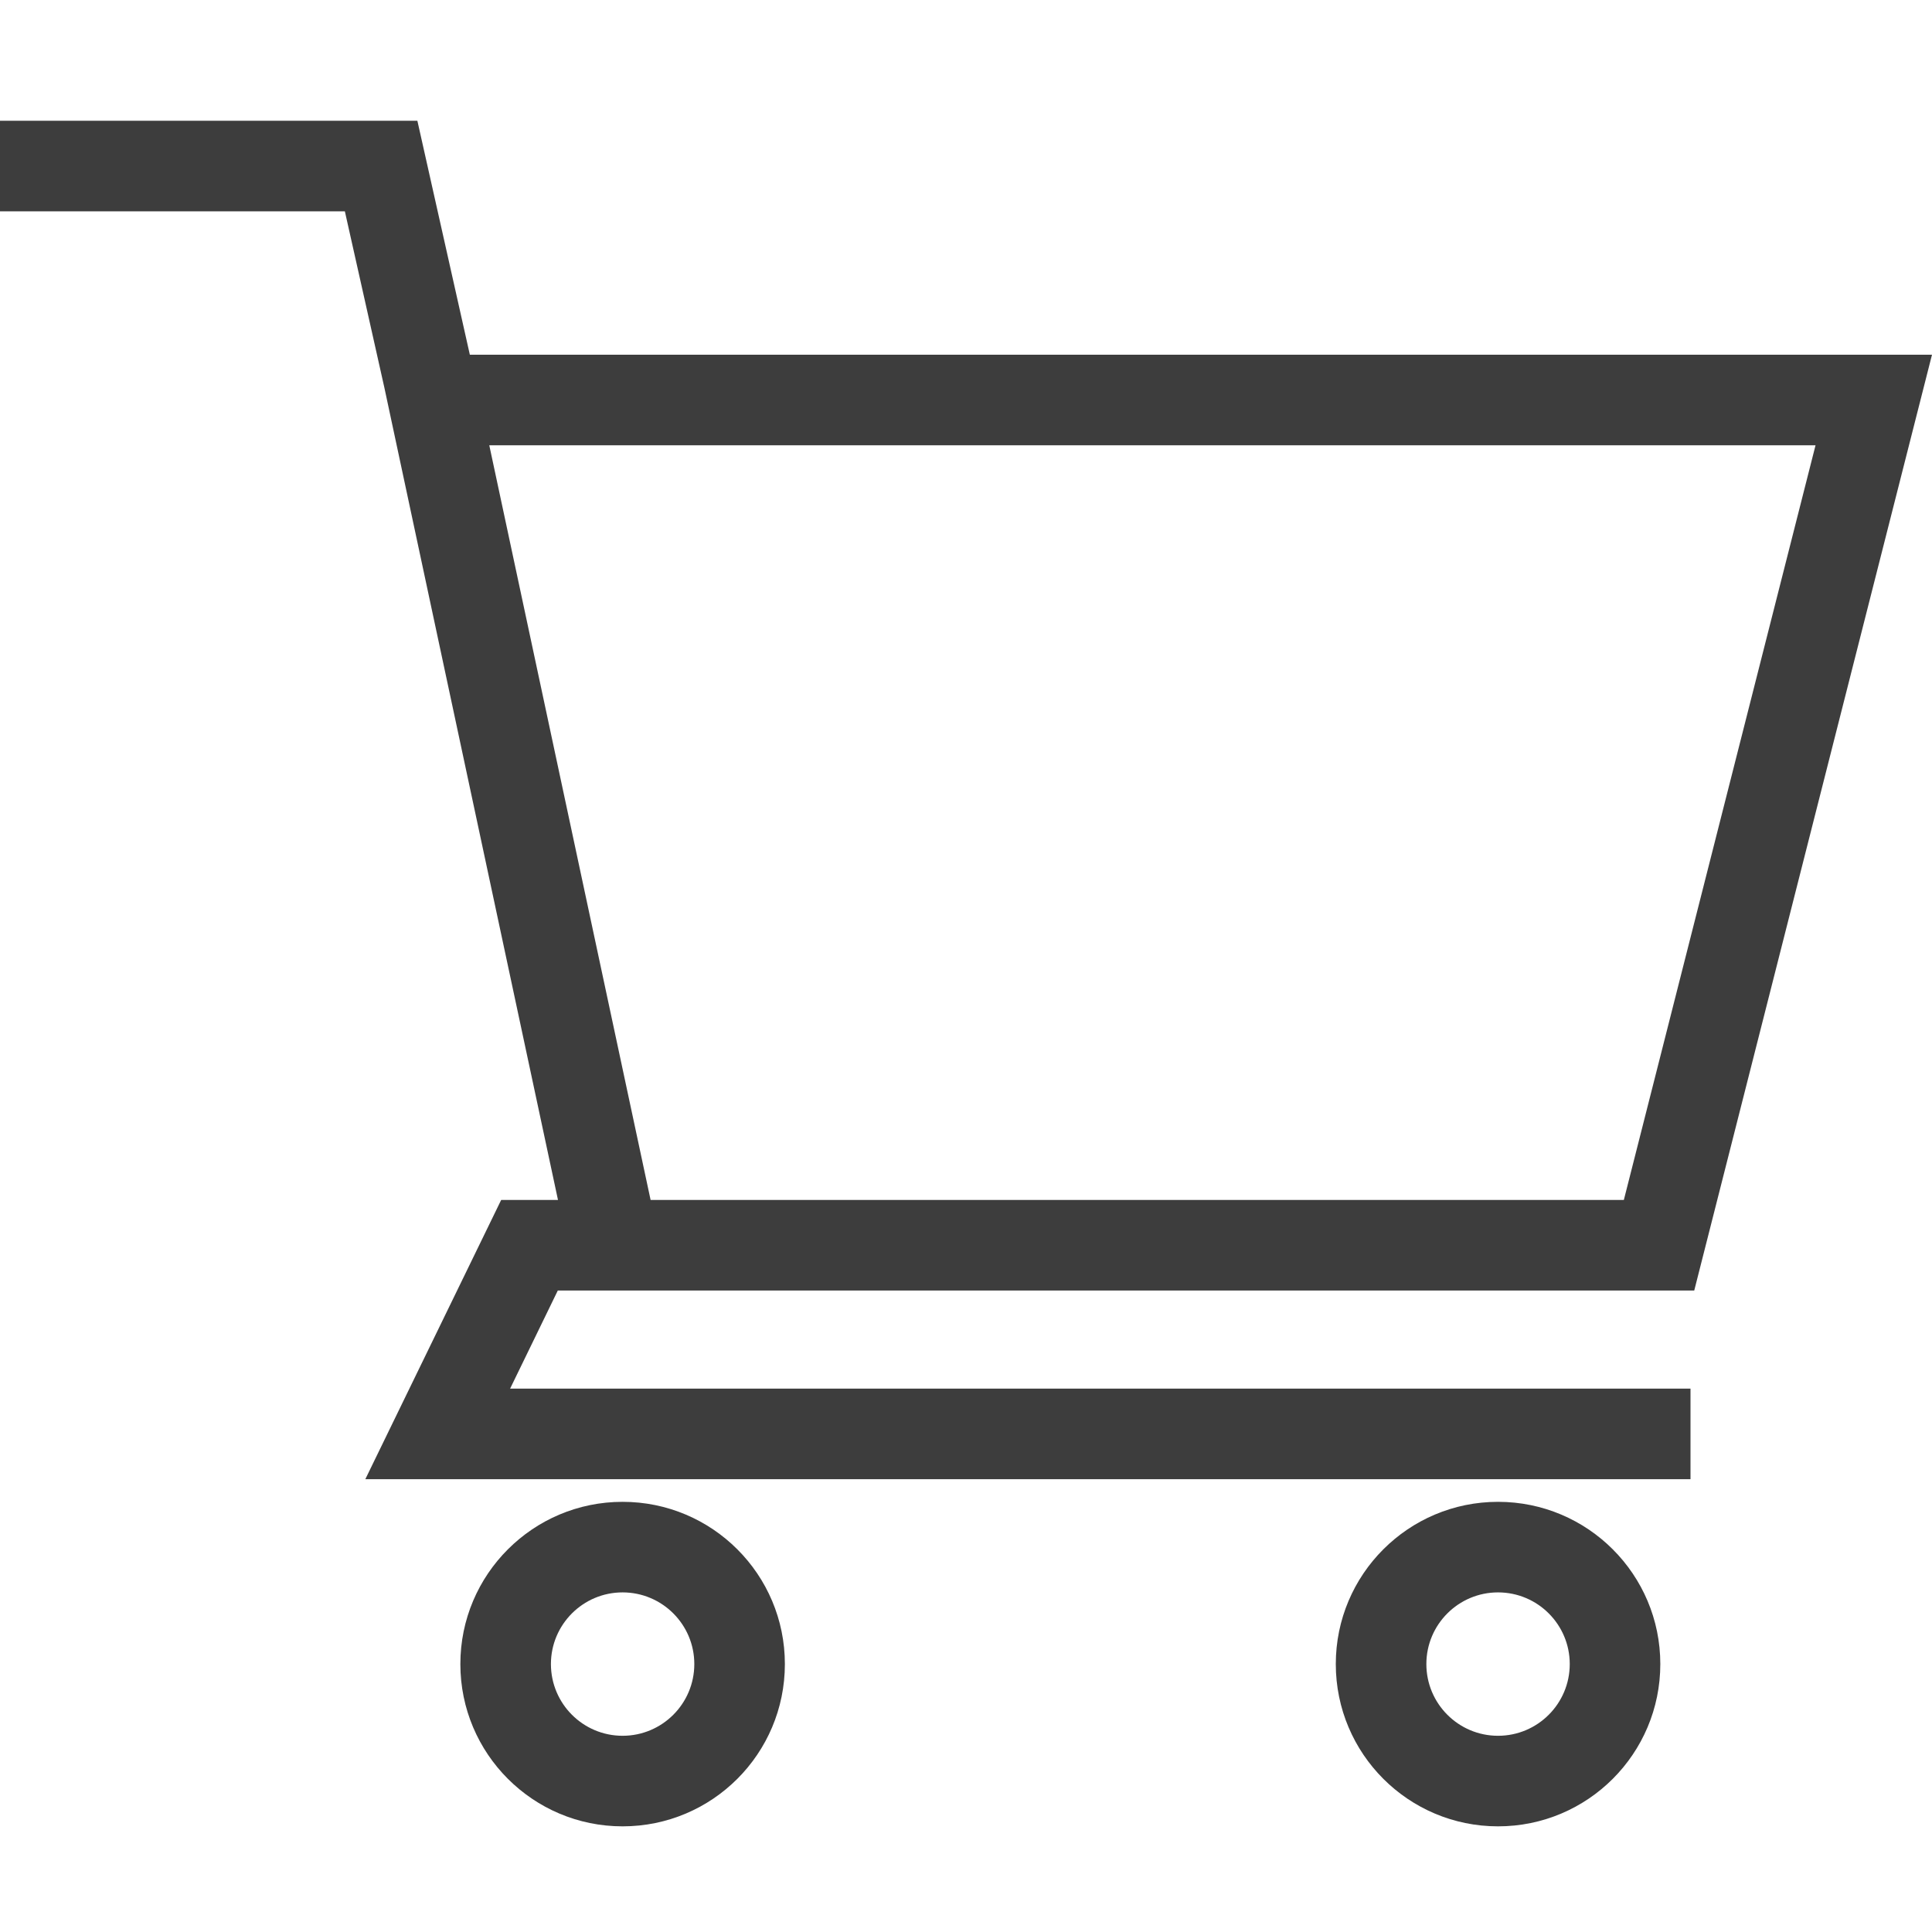 <svg width="32" height="32" viewBox="0 0 32 32" fill="none" xmlns="http://www.w3.org/2000/svg">
<path fill-rule="evenodd" clip-rule="evenodd" d="M5.712 3.5H0V2H6.913L7.782 5.875H32L28.062 21.375H10.356H9.562H9.239L8.449 23H28V24.5H6.051L8.301 19.875H9.242L6.366 6.419L5.712 3.5ZM10.312 28.75C10.968 28.75 11.5 28.218 11.5 27.562C11.5 26.907 10.968 26.375 10.312 26.375C9.657 26.375 9.125 26.907 9.125 27.562C9.125 28.218 9.657 28.75 10.312 28.75ZM10.312 30.25C11.797 30.25 13 29.047 13 27.562C13 26.078 11.797 24.875 10.312 24.875C8.828 24.875 7.625 26.078 7.625 27.562C7.625 29.047 8.828 30.25 10.312 30.25ZM26 27.562C26 28.218 25.468 28.75 24.812 28.75C24.157 28.75 23.625 28.218 23.625 27.562C23.625 26.907 24.157 26.375 24.812 26.375C25.468 26.375 26 26.907 26 27.562ZM27.5 27.562C27.5 29.047 26.297 30.25 24.812 30.25C23.328 30.25 22.125 29.047 22.125 27.562C22.125 26.078 23.328 24.875 24.812 24.875C26.297 24.875 27.5 26.078 27.5 27.562ZM30.071 7.375L26.896 19.875H10.776L8.104 7.375H30.071Z" fill="#3D3D3D"/>
</svg>
